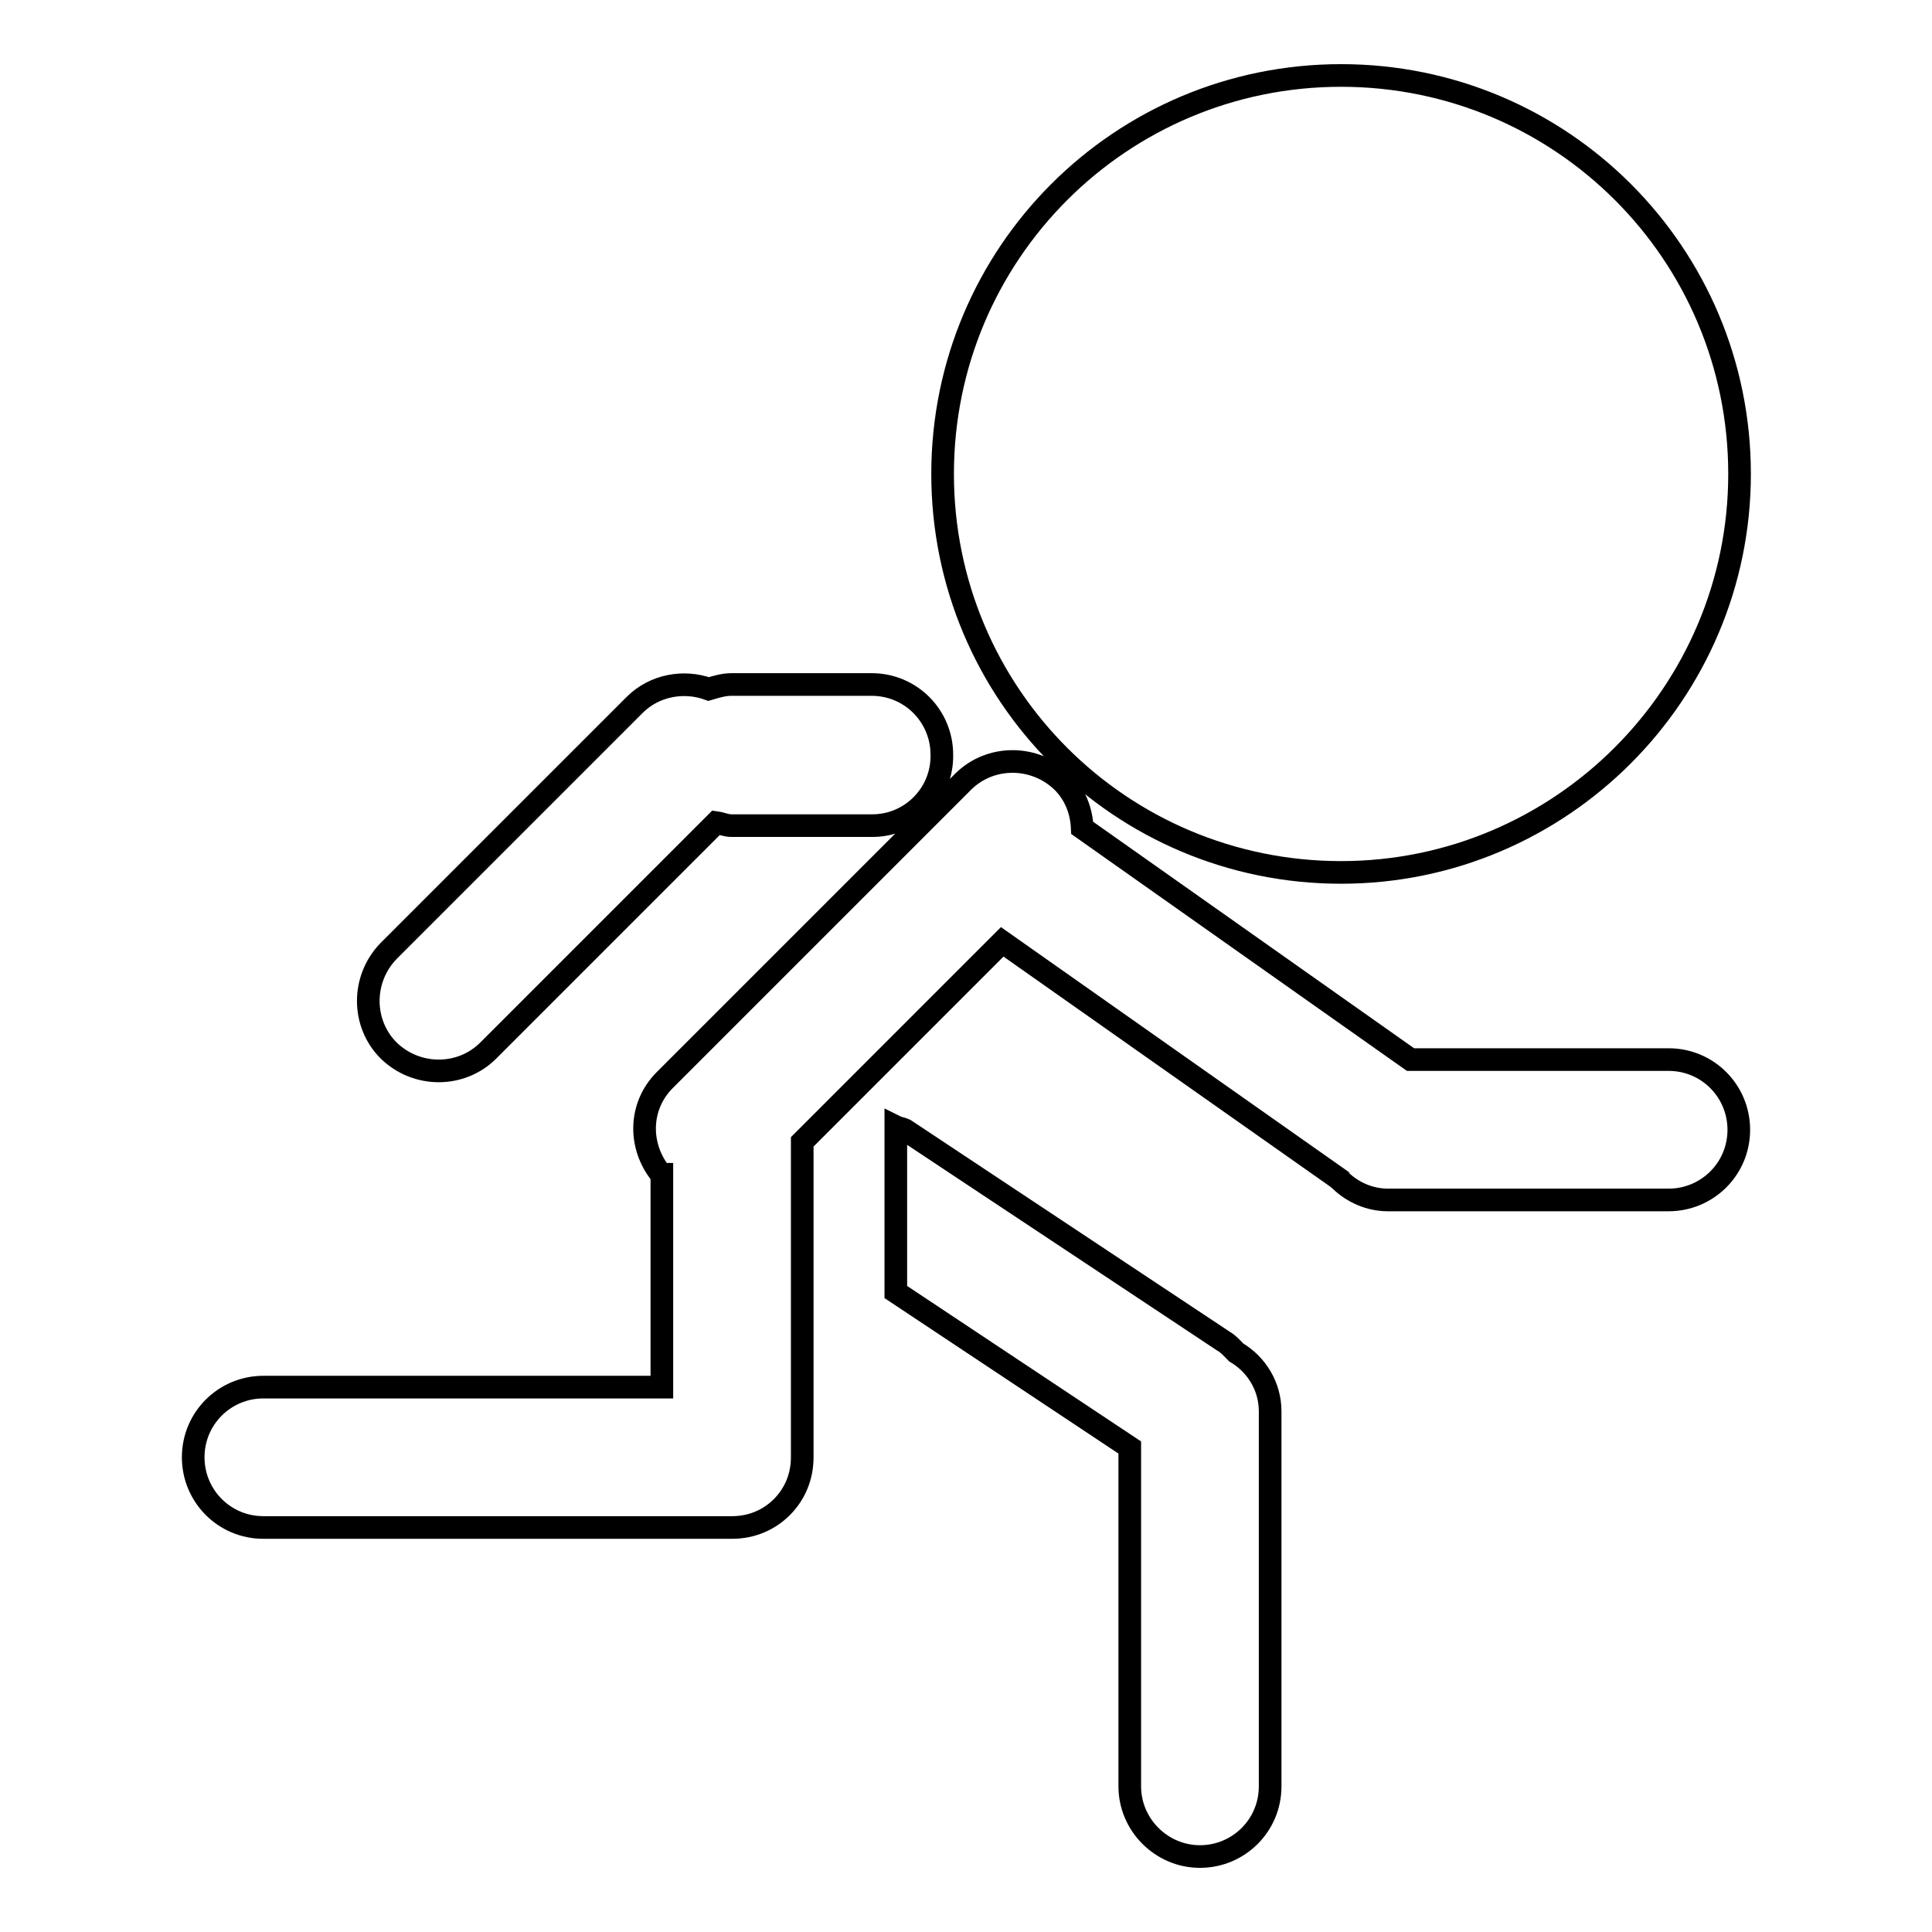 <?xml version="1.0" encoding="utf-8"?>
<!-- Svg Vector Icons : http://www.onlinewebfonts.com/icon -->
<!DOCTYPE svg PUBLIC "-//W3C//DTD SVG 1.1//EN" "http://www.w3.org/Graphics/SVG/1.1/DTD/svg11.dtd">
<svg version="1.1" xmlns="http://www.w3.org/2000/svg" xmlns:xlink="http://www.w3.org/1999/xlink" x="0px" y="0px" viewBox="0 0 256 256" enable-background="new 0 0 256 256" xml:space="preserve">
<g><g><path stroke-width="3" fill-opacity="0" stroke="#000000"  d="M177.7,115.6c-29.2,0-52.8-23.6-52.8-52.8S148.5,10,177.7,10c29.2,0,52.8,23.6,52.8,52.8C230.5,91.9,206.8,115.6,177.7,115.6z M115.6,109.4H96.9c-0.7,0-1.3-0.3-2-0.4l-30.2,30.2c-3.6,3.6-9.5,3.6-13.2,0c-3.6-3.6-3.6-9.5,0-13.2l32.6-32.6c2.6-2.6,6.5-3.3,9.8-2.1c1-0.3,2-0.6,3-0.6h18.6c5.2,0,9.3,4.2,9.3,9.3C124.9,105.2,120.7,109.4,115.6,109.4z M87.6,155.6c-3-3.7-3-9,0.5-12.5l39.5-39.5c3.6-3.6,9.5-3.6,13.2,0c1.7,1.7,2.5,3.9,2.6,6.1l43.5,30.7l0,0h34.2c5.2,0,9.3,4.2,9.3,9.3c0,5.2-4.2,9.3-9.3,9.3h-37.2c-2.4,0-4.6-1-6.2-2.5l0,0l-0.1-0.1c-0.1-0.1-0.2-0.1-0.2-0.2l-44.6-31.4l-26.5,26.5v1.5v3v4.3v17.5v15.5c0,2.6-1,4.9-2.7,6.6c-1.7,1.7-4,2.7-6.6,2.7H34.9c-5.2,0-9.3-4.2-9.3-9.3c0-5.2,4.2-9.3,9.3-9.3h52.8V155.6z M162.1,177.7c0.7,0.4,1.2,1,1.7,1.5c2.7,1.6,4.5,4.5,4.5,7.8v49.7c0,5.2-4.2,9.3-9.3,9.3s-9.3-4.2-9.3-9.3v-44.9l-31-20.6v-21.9c0.4,0.2,0.8,0.2,1.2,0.4L162.1,177.7z"/></g></g>
</svg>